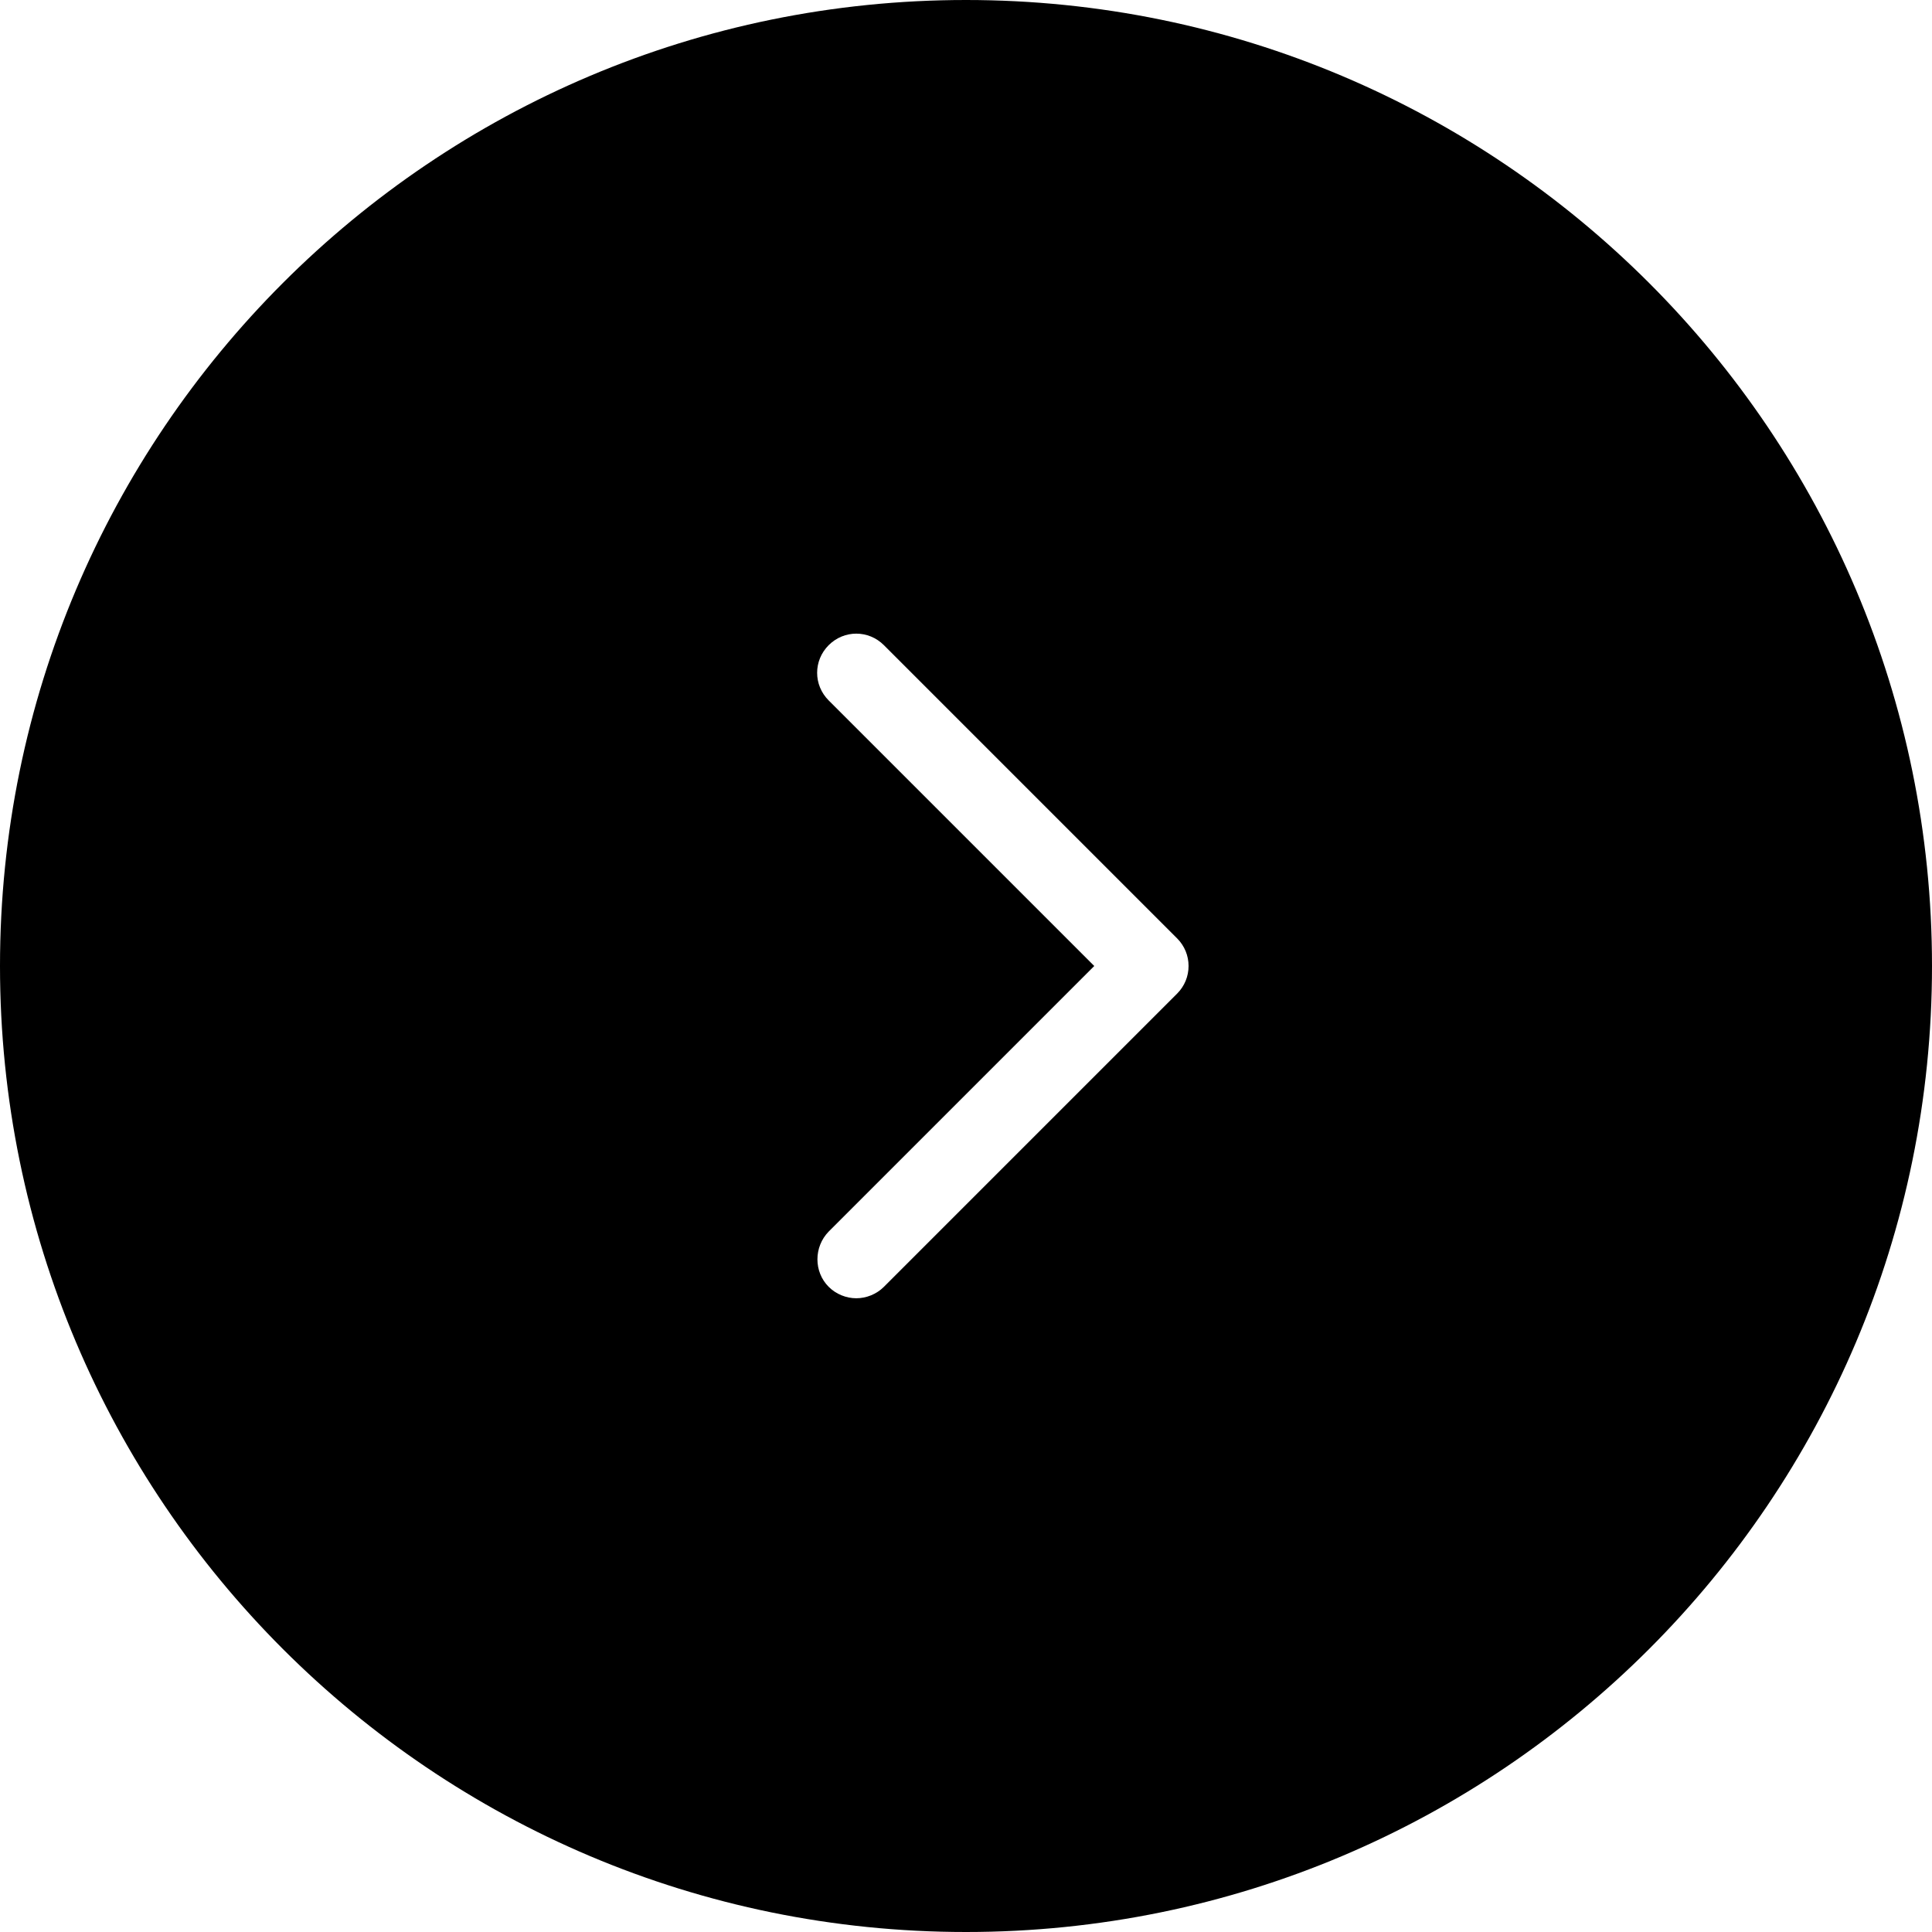 <svg xmlns="http://www.w3.org/2000/svg" viewBox="0 0 489.6 489.6">
  <path d="M244.8 0C109.6 0 0 109.6 0 244.8s109.6 244.8 244.8 244.8S489.6 380 489.6 244.8 380 0 244.8 0zm53.5 251.8L224 326.1c-1.9 1.9-4.5 2.9-7 2.9s-5.1-1-7-2.9c-3.8-3.8-3.8-10.1 0-14l67.3-67.3-67.3-67.3c-3.9-3.9-3.9-10.1 0-14 3.9-3.9 10.1-3.9 14 0l74.3 74.3c1.9 1.9 2.9 4.4 2.9 7 0 2.6-1 5.1-2.9 7z"/>
</svg>
